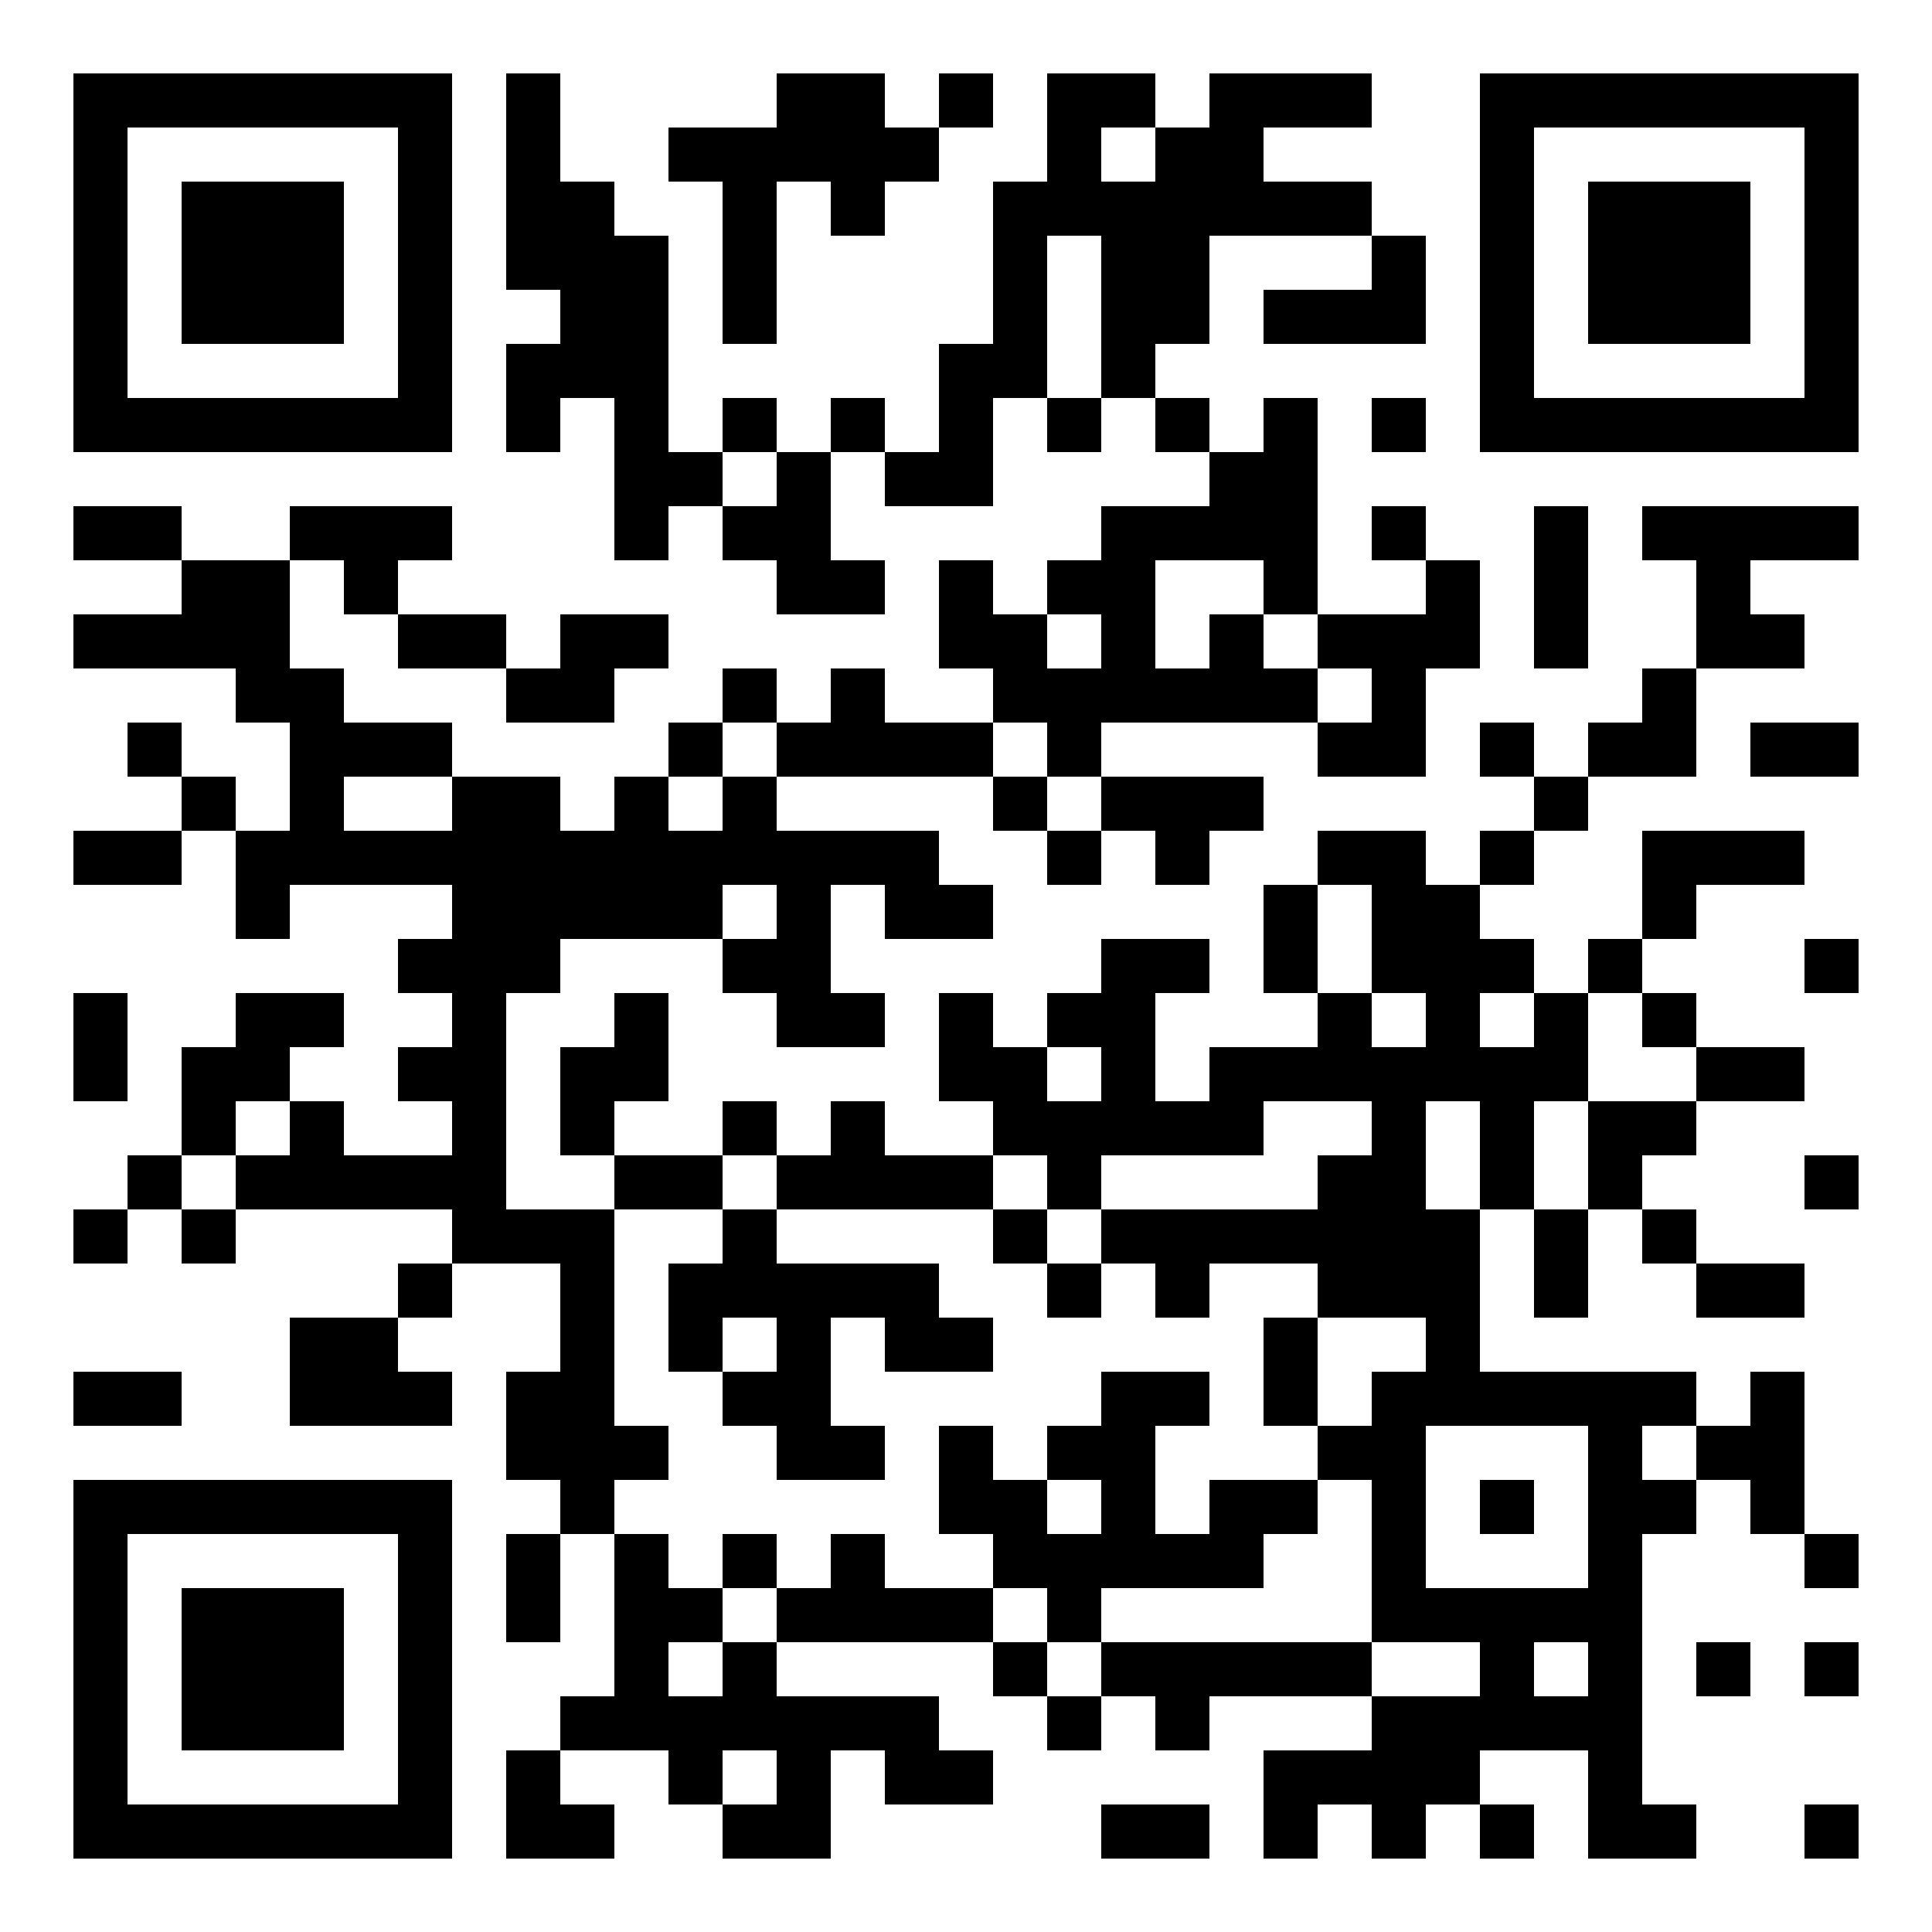 <?xml version="1.0" encoding="UTF-8" standalone="no"?> <svg xmlns="http://www.w3.org/2000/svg" viewBox="0 0 1000 1000"> <rect x="0" y="0" width="1000" height="1000" fill="#ffffff"></rect> <path d="M 38 38 L 66 38 L 66 66 L 38 66 L 38 38 A 0 0 0 0 1 38 38 M 66 38 L 94 38 L 94 66 L 66 66 L 66 38 M 94 38 L 122 38 L 122 66 L 94 66 L 94 38 M 122 38 L 150 38 L 150 66 L 122 66 L 122 38 M 150 38 L 178 38 L 178 66 L 150 66 L 150 38 M 178 38 L 206 38 L 206 66 L 178 66 L 178 38 M 206 38 L 234 38 A 0 0 0 0 1 234 38 L 234 66 L 206 66 L 206 38 M 262 38 L 290 38 A 0 0 0 0 1 290 38 L 290 66 L 262 66 L 262 38 A 0 0 0 0 1 262 38 M 402 66 L 402 66 L 402 66 A 0 0 0 0 1 402 66 M 402 38 L 430 38 L 430 66 L 402 66 L 402 38 A 0 0 0 0 1 402 38 M 430 38 L 458 38 A 0 0 0 0 1 458 38 L 458 66 L 430 66 L 430 38 M 458 66 L 458 66 L 458 66 A 0 0 0 0 1 458 66 M 486 38 L 514 38 A 0 0 0 0 1 514 38 L 514 66 A 0 0 0 0 1 514 66 L 486 66 A 0 0 0 0 1 486 66 L 486 38 A 0 0 0 0 1 486 38 M 542 38 L 570 38 L 570 66 L 542 66 L 542 38 A 0 0 0 0 1 542 38 M 570 38 L 598 38 A 0 0 0 0 1 598 38 L 598 66 A 0 0 0 0 1 598 66 L 570 66 L 570 38 M 626 66 L 626 66 L 626 66 A 0 0 0 0 1 626 66 M 626 38 L 654 38 L 654 66 L 626 66 L 626 38 A 0 0 0 0 1 626 38 M 654 38 L 682 38 L 682 66 L 654 66 L 654 38 M 682 38 L 710 38 A 0 0 0 0 1 710 38 L 710 66 A 0 0 0 0 1 710 66 L 682 66 L 682 38 M 766 38 L 794 38 L 794 66 L 766 66 L 766 38 A 0 0 0 0 1 766 38 M 794 38 L 822 38 L 822 66 L 794 66 L 794 38 M 822 38 L 850 38 L 850 66 L 822 66 L 822 38 M 850 38 L 878 38 L 878 66 L 850 66 L 850 38 M 878 38 L 906 38 L 906 66 L 878 66 L 878 38 M 906 38 L 934 38 L 934 66 L 906 66 L 906 38 M 934 38 L 962 38 A 0 0 0 0 1 962 38 L 962 66 L 934 66 L 934 38 M 38 66 L 66 66 L 66 94 L 38 94 L 38 66 M 66 66 L 66 66 L 66 66 A 0 0 0 0 1 66 66 M 206 66 L 206 66 L 206 66 A 0 0 0 0 1 206 66 M 206 66 L 234 66 L 234 94 L 206 94 L 206 66 M 262 66 L 290 66 L 290 94 L 262 94 L 262 66 M 290 94 L 290 94 L 290 94 A 0 0 0 0 1 290 94 M 346 66 L 374 66 L 374 94 L 346 94 A 0 0 0 0 1 346 94 L 346 66 A 0 0 0 0 1 346 66 M 374 66 L 402 66 L 402 94 L 374 94 L 374 66 M 402 66 L 430 66 L 430 94 L 402 94 L 402 66 M 430 66 L 458 66 L 458 94 L 430 94 L 430 66 M 458 66 L 486 66 A 0 0 0 0 1 486 66 L 486 94 A 0 0 0 0 1 486 94 L 458 94 L 458 66 M 542 94 L 542 94 L 542 94 A 0 0 0 0 1 542 94 M 542 66 L 570 66 L 570 94 L 542 94 L 542 66 M 570 66 L 570 66 L 570 66 A 0 0 0 0 1 570 66 M 598 94 L 598 94 L 598 94 A 0 0 0 0 1 598 94 M 570 94 L 570 94 L 570 94 A 0 0 0 0 1 570 94 M 598 66 L 626 66 L 626 94 L 598 94 L 598 66 A 0 0 0 0 1 598 66 M 626 66 L 654 66 L 654 94 L 626 94 L 626 66 M 654 66 L 654 66 L 654 66 A 0 0 0 0 1 654 66 M 654 94 L 654 94 L 654 94 A 0 0 0 0 1 654 94 M 766 66 L 794 66 L 794 94 L 766 94 L 766 66 M 794 66 L 794 66 L 794 66 A 0 0 0 0 1 794 66 M 934 66 L 934 66 L 934 66 A 0 0 0 0 1 934 66 M 934 66 L 962 66 L 962 94 L 934 94 L 934 66 M 38 94 L 66 94 L 66 122 L 38 122 L 38 94 M 94 94 L 122 94 L 122 122 L 94 122 L 94 94 A 0 0 0 0 1 94 94 M 122 94 L 150 94 L 150 122 L 122 122 L 122 94 M 150 94 L 178 94 A 0 0 0 0 1 178 94 L 178 122 L 150 122 L 150 94 M 206 94 L 234 94 L 234 122 L 206 122 L 206 94 M 262 94 L 290 94 L 290 122 L 262 122 L 262 94 M 290 94 L 318 94 A 0 0 0 0 1 318 94 L 318 122 L 290 122 L 290 94 M 318 122 L 318 122 L 318 122 A 0 0 0 0 1 318 122 M 374 94 L 374 94 L 374 94 A 0 0 0 0 1 374 94 M 374 94 L 402 94 L 402 122 L 374 122 L 374 94 M 402 94 L 402 94 L 402 94 A 0 0 0 0 1 402 94 M 430 94 L 430 94 L 430 94 A 0 0 0 0 1 430 94 M 430 94 L 458 94 L 458 122 A 0 0 0 0 1 458 122 L 430 122 A 0 0 0 0 1 430 122 L 430 94 M 458 94 L 458 94 L 458 94 A 0 0 0 0 1 458 94 M 514 94 L 542 94 L 542 122 L 514 122 L 514 94 A 0 0 0 0 1 514 94 M 542 94 L 570 94 L 570 122 L 542 122 L 542 94 M 570 94 L 598 94 L 598 122 L 570 122 L 570 94 M 598 94 L 626 94 L 626 122 L 598 122 L 598 94 M 626 94 L 654 94 L 654 122 L 626 122 L 626 94 M 654 94 L 682 94 L 682 122 L 654 122 L 654 94 M 682 94 L 710 94 A 0 0 0 0 1 710 94 L 710 122 A 0 0 0 0 1 710 122 L 682 122 L 682 94 M 766 94 L 794 94 L 794 122 L 766 122 L 766 94 M 822 94 L 850 94 L 850 122 L 822 122 L 822 94 A 0 0 0 0 1 822 94 M 850 94 L 878 94 L 878 122 L 850 122 L 850 94 M 878 94 L 906 94 A 0 0 0 0 1 906 94 L 906 122 L 878 122 L 878 94 M 934 94 L 962 94 L 962 122 L 934 122 L 934 94 M 38 122 L 66 122 L 66 150 L 38 150 L 38 122 M 94 122 L 122 122 L 122 150 L 94 150 L 94 122 M 122 122 L 150 122 L 150 150 L 122 150 L 122 122 M 150 122 L 178 122 L 178 150 L 150 150 L 150 122 M 206 122 L 234 122 L 234 150 L 206 150 L 206 122 M 262 122 L 290 122 L 290 150 L 262 150 A 0 0 0 0 1 262 150 L 262 122 M 290 122 L 318 122 L 318 150 L 290 150 L 290 122 M 318 122 L 346 122 A 0 0 0 0 1 346 122 L 346 150 L 318 150 L 318 122 M 374 122 L 402 122 L 402 150 L 374 150 L 374 122 M 514 122 L 542 122 L 542 150 L 514 150 L 514 122 M 542 122 L 542 122 L 542 122 A 0 0 0 0 1 542 122 M 570 122 L 570 122 L 570 122 A 0 0 0 0 1 570 122 M 570 122 L 598 122 L 598 150 L 570 150 L 570 122 M 598 122 L 626 122 L 626 150 L 598 150 L 598 122 M 626 122 L 626 122 L 626 122 A 0 0 0 0 1 626 122 M 710 150 L 710 150 L 710 150 A 0 0 0 0 1 710 150 M 710 122 L 738 122 A 0 0 0 0 1 738 122 L 738 150 L 710 150 L 710 122 A 0 0 0 0 1 710 122 M 766 122 L 794 122 L 794 150 L 766 150 L 766 122 M 822 122 L 850 122 L 850 150 L 822 150 L 822 122 M 850 122 L 878 122 L 878 150 L 850 150 L 850 122 M 878 122 L 906 122 L 906 150 L 878 150 L 878 122 M 934 122 L 962 122 L 962 150 L 934 150 L 934 122 M 38 150 L 66 150 L 66 178 L 38 178 L 38 150 M 94 150 L 122 150 L 122 178 L 94 178 A 0 0 0 0 1 94 178 L 94 150 M 122 150 L 150 150 L 150 178 L 122 178 L 122 150 M 150 150 L 178 150 L 178 178 A 0 0 0 0 1 178 178 L 150 178 L 150 150 M 206 150 L 234 150 L 234 178 L 206 178 L 206 150 M 290 150 L 290 150 L 290 150 A 0 0 0 0 1 290 150 M 290 178 L 290 178 L 290 178 A 0 0 0 0 1 290 178 M 290 150 L 318 150 L 318 178 L 290 178 L 290 150 M 318 150 L 346 150 L 346 178 L 318 178 L 318 150 M 374 150 L 402 150 L 402 178 A 0 0 0 0 1 402 178 L 374 178 A 0 0 0 0 1 374 178 L 374 150 M 514 178 L 514 178 L 514 178 A 0 0 0 0 1 514 178 M 514 150 L 542 150 L 542 178 L 514 178 L 514 150 M 570 150 L 598 150 L 598 178 L 570 178 L 570 150 M 598 150 L 626 150 L 626 178 A 0 0 0 0 1 626 178 L 598 178 L 598 150 M 654 150 L 682 150 L 682 178 L 654 178 A 0 0 0 0 1 654 178 L 654 150 A 0 0 0 0 1 654 150 M 682 150 L 710 150 L 710 178 L 682 178 L 682 150 M 710 150 L 738 150 L 738 178 A 0 0 0 0 1 738 178 L 710 178 L 710 150 M 766 150 L 794 150 L 794 178 L 766 178 L 766 150 M 822 150 L 850 150 L 850 178 L 822 178 A 0 0 0 0 1 822 178 L 822 150 M 850 150 L 878 150 L 878 178 L 850 178 L 850 150 M 878 150 L 906 150 L 906 178 A 0 0 0 0 1 906 178 L 878 178 L 878 150 M 934 150 L 962 150 L 962 178 L 934 178 L 934 150 M 38 178 L 66 178 L 66 206 L 38 206 L 38 178 M 66 206 L 66 206 L 66 206 A 0 0 0 0 1 66 206 M 206 206 L 206 206 L 206 206 A 0 0 0 0 1 206 206 M 206 178 L 234 178 L 234 206 L 206 206 L 206 178 M 262 178 L 290 178 L 290 206 L 262 206 L 262 178 A 0 0 0 0 1 262 178 M 290 178 L 318 178 L 318 206 L 290 206 L 290 178 M 318 178 L 346 178 L 346 206 L 318 206 L 318 178 M 486 178 L 514 178 L 514 206 L 486 206 L 486 178 A 0 0 0 0 1 486 178 M 514 178 L 542 178 L 542 206 A 0 0 0 0 1 542 206 L 514 206 L 514 178 M 570 178 L 598 178 L 598 206 A 0 0 0 0 1 598 206 L 570 206 A 0 0 0 0 1 570 206 L 570 178 M 598 178 L 598 178 L 598 178 A 0 0 0 0 1 598 178 M 766 178 L 794 178 L 794 206 L 766 206 L 766 178 M 794 206 L 794 206 L 794 206 A 0 0 0 0 1 794 206 M 934 206 L 934 206 L 934 206 A 0 0 0 0 1 934 206 M 934 178 L 962 178 L 962 206 L 934 206 L 934 178 M 38 206 L 66 206 L 66 234 L 38 234 A 0 0 0 0 1 38 234 L 38 206 M 66 206 L 94 206 L 94 234 L 66 234 L 66 206 M 94 206 L 122 206 L 122 234 L 94 234 L 94 206 M 122 206 L 150 206 L 150 234 L 122 234 L 122 206 M 150 206 L 178 206 L 178 234 L 150 234 L 150 206 M 178 206 L 206 206 L 206 234 L 178 234 L 178 206 M 206 206 L 234 206 L 234 234 A 0 0 0 0 1 234 234 L 206 234 L 206 206 M 262 206 L 290 206 L 290 234 A 0 0 0 0 1 290 234 L 262 234 A 0 0 0 0 1 262 234 L 262 206 M 290 206 L 290 206 L 290 206 A 0 0 0 0 1 290 206 M 318 206 L 318 206 L 318 206 A 0 0 0 0 1 318 206 M 318 206 L 346 206 L 346 234 L 318 234 L 318 206 M 346 234 L 346 234 L 346 234 A 0 0 0 0 1 346 234 M 374 206 L 402 206 A 0 0 0 0 1 402 206 L 402 234 A 0 0 0 0 1 402 234 L 374 234 A 0 0 0 0 1 374 234 L 374 206 A 0 0 0 0 1 374 206 M 430 206 L 458 206 A 0 0 0 0 1 458 206 L 458 234 A 0 0 0 0 1 458 234 L 430 234 A 0 0 0 0 1 430 234 L 430 206 A 0 0 0 0 1 430 206 M 486 234 L 486 234 L 486 234 A 0 0 0 0 1 486 234 M 486 206 L 514 206 L 514 234 L 486 234 L 486 206 M 514 206 L 514 206 L 514 206 A 0 0 0 0 1 514 206 M 542 206 L 570 206 A 0 0 0 0 1 570 206 L 570 234 A 0 0 0 0 1 570 234 L 542 234 A 0 0 0 0 1 542 234 L 542 206 A 0 0 0 0 1 542 206 M 598 206 L 626 206 A 0 0 0 0 1 626 206 L 626 234 A 0 0 0 0 1 626 234 L 598 234 A 0 0 0 0 1 598 234 L 598 206 A 0 0 0 0 1 598 206 M 654 234 L 654 234 L 654 234 A 0 0 0 0 1 654 234 M 654 206 L 682 206 A 0 0 0 0 1 682 206 L 682 234 L 654 234 L 654 206 A 0 0 0 0 1 654 206 M 710 206 L 738 206 A 0 0 0 0 1 738 206 L 738 234 A 0 0 0 0 1 738 234 L 710 234 A 0 0 0 0 1 710 234 L 710 206 A 0 0 0 0 1 710 206 M 766 206 L 794 206 L 794 234 L 766 234 A 0 0 0 0 1 766 234 L 766 206 M 794 206 L 822 206 L 822 234 L 794 234 L 794 206 M 822 206 L 850 206 L 850 234 L 822 234 L 822 206 M 850 206 L 878 206 L 878 234 L 850 234 L 850 206 M 878 206 L 906 206 L 906 234 L 878 234 L 878 206 M 906 206 L 934 206 L 934 234 L 906 234 L 906 206 M 934 206 L 962 206 L 962 234 A 0 0 0 0 1 962 234 L 934 234 L 934 206 M 318 234 L 346 234 L 346 262 L 318 262 L 318 234 M 346 234 L 374 234 A 0 0 0 0 1 374 234 L 374 262 A 0 0 0 0 1 374 262 L 346 262 L 346 234 M 402 262 L 402 262 L 402 262 A 0 0 0 0 1 402 262 M 402 234 L 430 234 A 0 0 0 0 1 430 234 L 430 262 L 402 262 L 402 234 A 0 0 0 0 1 402 234 M 458 234 L 486 234 L 486 262 L 458 262 A 0 0 0 0 1 458 262 L 458 234 A 0 0 0 0 1 458 234 M 486 234 L 514 234 L 514 262 A 0 0 0 0 1 514 262 L 486 262 L 486 234 M 626 262 L 626 262 L 626 262 A 0 0 0 0 1 626 262 M 626 234 L 654 234 L 654 262 L 626 262 L 626 234 A 0 0 0 0 1 626 234 M 654 234 L 682 234 L 682 262 L 654 262 L 654 234 M 38 262 L 66 262 L 66 290 L 38 290 A 0 0 0 0 1 38 290 L 38 262 A 0 0 0 0 1 38 262 M 66 262 L 94 262 A 0 0 0 0 1 94 262 L 94 290 A 0 0 0 0 1 94 290 L 66 290 L 66 262 M 150 262 L 178 262 L 178 290 L 150 290 A 0 0 0 0 1 150 290 L 150 262 A 0 0 0 0 1 150 262 M 178 262 L 206 262 L 206 290 L 178 290 L 178 262 M 206 262 L 234 262 A 0 0 0 0 1 234 262 L 234 290 A 0 0 0 0 1 234 290 L 206 290 L 206 262 M 318 262 L 346 262 L 346 290 A 0 0 0 0 1 346 290 L 318 290 A 0 0 0 0 1 318 290 L 318 262 M 346 262 L 346 262 L 346 262 A 0 0 0 0 1 346 262 M 374 262 L 402 262 L 402 290 L 374 290 A 0 0 0 0 1 374 290 L 374 262 A 0 0 0 0 1 374 262 M 402 262 L 430 262 L 430 290 L 402 290 L 402 262 M 430 290 L 430 290 L 430 290 A 0 0 0 0 1 430 290 M 570 290 L 570 290 L 570 290 A 0 0 0 0 1 570 290 M 570 262 L 598 262 L 598 290 L 570 290 L 570 262 A 0 0 0 0 1 570 262 M 598 262 L 626 262 L 626 290 L 598 290 L 598 262 M 626 262 L 654 262 L 654 290 L 626 290 L 626 262 M 654 262 L 682 262 L 682 290 L 654 290 L 654 262 M 710 262 L 738 262 A 0 0 0 0 1 738 262 L 738 290 A 0 0 0 0 1 738 290 L 710 290 A 0 0 0 0 1 710 290 L 710 262 A 0 0 0 0 1 710 262 M 794 262 L 822 262 A 0 0 0 0 1 822 262 L 822 290 L 794 290 L 794 262 A 0 0 0 0 1 794 262 M 850 262 L 878 262 L 878 290 L 850 290 A 0 0 0 0 1 850 290 L 850 262 A 0 0 0 0 1 850 262 M 878 262 L 906 262 L 906 290 L 878 290 L 878 262 M 906 262 L 934 262 L 934 290 L 906 290 L 906 262 M 934 262 L 962 262 A 0 0 0 0 1 962 262 L 962 290 A 0 0 0 0 1 962 290 L 934 290 L 934 262 M 94 318 L 94 318 L 94 318 A 0 0 0 0 1 94 318 M 94 290 L 122 290 L 122 318 L 94 318 L 94 290 A 0 0 0 0 1 94 290 M 122 290 L 150 290 A 0 0 0 0 1 150 290 L 150 318 L 122 318 L 122 290 M 178 290 L 178 290 L 178 290 A 0 0 0 0 1 178 290 M 178 290 L 206 290 L 206 318 A 0 0 0 0 1 206 318 L 178 318 A 0 0 0 0 1 178 318 L 178 290 M 206 290 L 206 290 L 206 290 A 0 0 0 0 1 206 290 M 402 290 L 402 290 L 402 290 A 0 0 0 0 1 402 290 M 402 290 L 430 290 L 430 318 L 402 318 A 0 0 0 0 1 402 318 L 402 290 M 430 290 L 458 290 A 0 0 0 0 1 458 290 L 458 318 A 0 0 0 0 1 458 318 L 430 318 L 430 290 M 486 290 L 514 290 A 0 0 0 0 1 514 290 L 514 318 L 486 318 L 486 290 A 0 0 0 0 1 486 290 M 514 318 L 514 318 L 514 318 A 0 0 0 0 1 514 318 M 542 290 L 570 290 L 570 318 L 542 318 A 0 0 0 0 1 542 318 L 542 290 A 0 0 0 0 1 542 290 M 570 290 L 598 290 L 598 318 L 570 318 L 570 290 M 598 290 L 598 290 L 598 290 A 0 0 0 0 1 598 290 M 654 290 L 654 290 L 654 290 A 0 0 0 0 1 654 290 M 654 290 L 682 290 L 682 318 A 0 0 0 0 1 682 318 L 654 318 A 0 0 0 0 1 654 318 L 654 290 M 738 318 L 738 318 L 738 318 A 0 0 0 0 1 738 318 M 738 290 L 766 290 A 0 0 0 0 1 766 290 L 766 318 L 738 318 L 738 290 A 0 0 0 0 1 738 290 M 794 290 L 822 290 L 822 318 L 794 318 L 794 290 M 878 290 L 878 290 L 878 290 A 0 0 0 0 1 878 290 M 878 290 L 906 290 L 906 318 L 878 318 L 878 290 M 906 290 L 906 290 L 906 290 A 0 0 0 0 1 906 290 M 906 318 L 906 318 L 906 318 A 0 0 0 0 1 906 318 M 38 318 L 66 318 L 66 346 L 38 346 A 0 0 0 0 1 38 346 L 38 318 A 0 0 0 0 1 38 318 M 66 318 L 94 318 L 94 346 L 66 346 L 66 318 M 94 318 L 122 318 L 122 346 L 94 346 L 94 318 M 122 318 L 150 318 L 150 346 L 122 346 L 122 318 M 150 346 L 150 346 L 150 346 A 0 0 0 0 1 150 346 M 206 318 L 234 318 L 234 346 L 206 346 A 0 0 0 0 1 206 346 L 206 318 A 0 0 0 0 1 206 318 M 234 318 L 262 318 A 0 0 0 0 1 262 318 L 262 346 A 0 0 0 0 1 262 346 L 234 346 L 234 318 M 290 346 L 290 346 L 290 346 A 0 0 0 0 1 290 346 M 290 318 L 318 318 L 318 346 L 290 346 L 290 318 A 0 0 0 0 1 290 318 M 318 318 L 346 318 A 0 0 0 0 1 346 318 L 346 346 A 0 0 0 0 1 346 346 L 318 346 L 318 318 M 486 318 L 514 318 L 514 346 L 486 346 A 0 0 0 0 1 486 346 L 486 318 M 514 318 L 542 318 A 0 0 0 0 1 542 318 L 542 346 L 514 346 L 514 318 M 570 318 L 570 318 L 570 318 A 0 0 0 0 1 570 318 M 570 346 L 570 346 L 570 346 A 0 0 0 0 1 570 346 M 542 346 L 542 346 L 542 346 A 0 0 0 0 1 542 346 M 570 318 L 598 318 L 598 346 L 570 346 L 570 318 M 626 346 L 626 346 L 626 346 A 0 0 0 0 1 626 346 M 598 346 L 598 346 L 598 346 A 0 0 0 0 1 598 346 M 626 318 L 654 318 A 0 0 0 0 1 654 318 L 654 346 L 626 346 L 626 318 A 0 0 0 0 1 626 318 M 654 346 L 654 346 L 654 346 A 0 0 0 0 1 654 346 M 682 318 L 710 318 L 710 346 L 682 346 A 0 0 0 0 1 682 346 L 682 318 A 0 0 0 0 1 682 318 M 710 318 L 738 318 L 738 346 L 710 346 L 710 318 M 738 318 L 766 318 L 766 346 A 0 0 0 0 1 766 346 L 738 346 L 738 318 M 794 318 L 822 318 L 822 346 A 0 0 0 0 1 822 346 L 794 346 A 0 0 0 0 1 794 346 L 794 318 M 878 318 L 906 318 L 906 346 L 878 346 A 0 0 0 0 1 878 346 L 878 318 M 906 318 L 934 318 A 0 0 0 0 1 934 318 L 934 346 A 0 0 0 0 1 934 346 L 906 346 L 906 318 M 122 346 L 122 346 L 122 346 A 0 0 0 0 1 122 346 M 122 346 L 150 346 L 150 374 L 122 374 A 0 0 0 0 1 122 374 L 122 346 M 150 346 L 178 346 A 0 0 0 0 1 178 346 L 178 374 L 150 374 L 150 346 M 178 374 L 178 374 L 178 374 A 0 0 0 0 1 178 374 M 262 346 L 290 346 L 290 374 L 262 374 A 0 0 0 0 1 262 374 L 262 346 A 0 0 0 0 1 262 346 M 290 346 L 318 346 L 318 374 A 0 0 0 0 1 318 374 L 290 374 L 290 346 M 318 346 L 318 346 L 318 346 A 0 0 0 0 1 318 346 M 374 346 L 402 346 A 0 0 0 0 1 402 346 L 402 374 A 0 0 0 0 1 402 374 L 374 374 A 0 0 0 0 1 374 374 L 374 346 A 0 0 0 0 1 374 346 M 430 374 L 430 374 L 430 374 A 0 0 0 0 1 430 374 M 430 346 L 458 346 A 0 0 0 0 1 458 346 L 458 374 L 430 374 L 430 346 A 0 0 0 0 1 430 346 M 458 374 L 458 374 L 458 374 A 0 0 0 0 1 458 374 M 514 346 L 514 346 L 514 346 A 0 0 0 0 1 514 346 M 514 346 L 542 346 L 542 374 L 514 374 A 0 0 0 0 1 514 374 L 514 346 M 542 346 L 570 346 L 570 374 L 542 374 L 542 346 M 570 346 L 598 346 L 598 374 L 570 374 L 570 346 M 598 346 L 626 346 L 626 374 L 598 374 L 598 346 M 626 346 L 654 346 L 654 374 L 626 374 L 626 346 M 654 346 L 682 346 A 0 0 0 0 1 682 346 L 682 374 A 0 0 0 0 1 682 374 L 654 374 L 654 346 M 710 346 L 710 346 L 710 346 A 0 0 0 0 1 710 346 M 710 374 L 710 374 L 710 374 A 0 0 0 0 1 710 374 M 710 346 L 738 346 L 738 374 L 710 374 L 710 346 M 738 346 L 738 346 L 738 346 A 0 0 0 0 1 738 346 M 850 374 L 850 374 L 850 374 A 0 0 0 0 1 850 374 M 850 346 L 878 346 A 0 0 0 0 1 878 346 L 878 374 L 850 374 L 850 346 A 0 0 0 0 1 850 346 M 66 374 L 94 374 A 0 0 0 0 1 94 374 L 94 402 A 0 0 0 0 1 94 402 L 66 402 A 0 0 0 0 1 66 402 L 66 374 A 0 0 0 0 1 66 374 M 150 374 L 150 374 L 150 374 A 0 0 0 0 1 150 374 M 150 374 L 178 374 L 178 402 L 150 402 L 150 374 M 178 374 L 206 374 L 206 402 L 178 402 L 178 374 M 206 374 L 234 374 A 0 0 0 0 1 234 374 L 234 402 A 0 0 0 0 1 234 402 L 206 402 L 206 374 M 346 374 L 374 374 A 0 0 0 0 1 374 374 L 374 402 A 0 0 0 0 1 374 402 L 346 402 A 0 0 0 0 1 346 402 L 346 374 A 0 0 0 0 1 346 374 M 402 374 L 430 374 L 430 402 L 402 402 A 0 0 0 0 1 402 402 L 402 374 A 0 0 0 0 1 402 374 M 430 374 L 458 374 L 458 402 L 430 402 L 430 374 M 458 374 L 486 374 L 486 402 L 458 402 L 458 374 M 486 374 L 514 374 A 0 0 0 0 1 514 374 L 514 402 A 0 0 0 0 1 514 402 L 486 402 L 486 374 M 542 374 L 542 374 L 542 374 A 0 0 0 0 1 542 374 M 542 374 L 570 374 L 570 402 A 0 0 0 0 1 570 402 L 542 402 A 0 0 0 0 1 542 402 L 542 374 M 570 374 L 570 374 L 570 374 A 0 0 0 0 1 570 374 M 682 374 L 710 374 L 710 402 L 682 402 A 0 0 0 0 1 682 402 L 682 374 A 0 0 0 0 1 682 374 M 710 374 L 738 374 L 738 402 A 0 0 0 0 1 738 402 L 710 402 L 710 374 M 766 374 L 794 374 A 0 0 0 0 1 794 374 L 794 402 A 0 0 0 0 1 794 402 L 766 402 A 0 0 0 0 1 766 402 L 766 374 A 0 0 0 0 1 766 374 M 822 374 L 850 374 L 850 402 L 822 402 A 0 0 0 0 1 822 402 L 822 374 A 0 0 0 0 1 822 374 M 850 374 L 878 374 L 878 402 A 0 0 0 0 1 878 402 L 850 402 L 850 374 M 906 374 L 934 374 L 934 402 L 906 402 A 0 0 0 0 1 906 402 L 906 374 A 0 0 0 0 1 906 374 M 934 374 L 962 374 A 0 0 0 0 1 962 374 L 962 402 A 0 0 0 0 1 962 402 L 934 402 L 934 374 M 94 402 L 122 402 A 0 0 0 0 1 122 402 L 122 430 A 0 0 0 0 1 122 430 L 94 430 A 0 0 0 0 1 94 430 L 94 402 A 0 0 0 0 1 94 402 M 150 430 L 150 430 L 150 430 A 0 0 0 0 1 150 430 M 150 402 L 178 402 L 178 430 L 150 430 L 150 402 M 178 402 L 178 402 L 178 402 A 0 0 0 0 1 178 402 M 178 430 L 178 430 L 178 430 A 0 0 0 0 1 178 430 M 234 430 L 234 430 L 234 430 A 0 0 0 0 1 234 430 M 234 402 L 262 402 L 262 430 L 234 430 L 234 402 A 0 0 0 0 1 234 402 M 262 402 L 290 402 A 0 0 0 0 1 290 402 L 290 430 L 262 430 L 262 402 M 318 430 L 318 430 L 318 430 A 0 0 0 0 1 318 430 M 290 430 L 290 430 L 290 430 A 0 0 0 0 1 290 430 M 318 402 L 346 402 A 0 0 0 0 1 346 402 L 346 430 L 318 430 L 318 402 A 0 0 0 0 1 318 402 M 374 430 L 374 430 L 374 430 A 0 0 0 0 1 374 430 M 346 430 L 346 430 L 346 430 A 0 0 0 0 1 346 430 M 374 402 L 402 402 A 0 0 0 0 1 402 402 L 402 430 L 374 430 L 374 402 A 0 0 0 0 1 374 402 M 402 430 L 402 430 L 402 430 A 0 0 0 0 1 402 430 M 514 402 L 542 402 A 0 0 0 0 1 542 402 L 542 430 A 0 0 0 0 1 542 430 L 514 430 A 0 0 0 0 1 514 430 L 514 402 A 0 0 0 0 1 514 402 M 570 402 L 598 402 L 598 430 L 570 430 A 0 0 0 0 1 570 430 L 570 402 A 0 0 0 0 1 570 402 M 598 402 L 626 402 L 626 430 L 598 430 L 598 402 M 626 402 L 654 402 A 0 0 0 0 1 654 402 L 654 430 A 0 0 0 0 1 654 430 L 626 430 L 626 402 M 794 402 L 822 402 A 0 0 0 0 1 822 402 L 822 430 A 0 0 0 0 1 822 430 L 794 430 A 0 0 0 0 1 794 430 L 794 402 A 0 0 0 0 1 794 402 M 38 430 L 66 430 L 66 458 L 38 458 A 0 0 0 0 1 38 458 L 38 430 A 0 0 0 0 1 38 430 M 66 430 L 94 430 A 0 0 0 0 1 94 430 L 94 458 A 0 0 0 0 1 94 458 L 66 458 L 66 430 M 122 430 L 150 430 L 150 458 L 122 458 L 122 430 A 0 0 0 0 1 122 430 M 150 430 L 178 430 L 178 458 L 150 458 L 150 430 M 178 430 L 206 430 L 206 458 L 178 458 L 178 430 M 206 430 L 234 430 L 234 458 L 206 458 L 206 430 M 234 430 L 262 430 L 262 458 L 234 458 L 234 430 M 262 430 L 290 430 L 290 458 L 262 458 L 262 430 M 290 430 L 318 430 L 318 458 L 290 458 L 290 430 M 318 430 L 346 430 L 346 458 L 318 458 L 318 430 M 346 430 L 374 430 L 374 458 L 346 458 L 346 430 M 374 430 L 402 430 L 402 458 L 374 458 L 374 430 M 402 430 L 430 430 L 430 458 L 402 458 L 402 430 M 430 430 L 458 430 L 458 458 L 430 458 L 430 430 M 458 430 L 486 430 A 0 0 0 0 1 486 430 L 486 458 L 458 458 L 458 430 M 486 458 L 486 458 L 486 458 A 0 0 0 0 1 486 458 M 542 430 L 570 430 A 0 0 0 0 1 570 430 L 570 458 A 0 0 0 0 1 570 458 L 542 458 A 0 0 0 0 1 542 458 L 542 430 A 0 0 0 0 1 542 430 M 598 430 L 598 430 L 598 430 A 0 0 0 0 1 598 430 M 598 430 L 626 430 L 626 458 A 0 0 0 0 1 626 458 L 598 458 A 0 0 0 0 1 598 458 L 598 430 M 626 430 L 626 430 L 626 430 A 0 0 0 0 1 626 430 M 682 430 L 710 430 L 710 458 L 682 458 A 0 0 0 0 1 682 458 L 682 430 A 0 0 0 0 1 682 430 M 710 430 L 738 430 A 0 0 0 0 1 738 430 L 738 458 L 710 458 L 710 430 M 738 458 L 738 458 L 738 458 A 0 0 0 0 1 738 458 M 766 430 L 794 430 A 0 0 0 0 1 794 430 L 794 458 A 0 0 0 0 1 794 458 L 766 458 A 0 0 0 0 1 766 458 L 766 430 A 0 0 0 0 1 766 430 M 850 430 L 878 430 L 878 458 L 850 458 L 850 430 A 0 0 0 0 1 850 430 M 878 430 L 906 430 L 906 458 L 878 458 L 878 430 M 906 430 L 934 430 A 0 0 0 0 1 934 430 L 934 458 A 0 0 0 0 1 934 458 L 906 458 L 906 430 M 122 458 L 150 458 L 150 486 A 0 0 0 0 1 150 486 L 122 486 A 0 0 0 0 1 122 486 L 122 458 M 150 458 L 150 458 L 150 458 A 0 0 0 0 1 150 458 M 234 458 L 234 458 L 234 458 A 0 0 0 0 1 234 458 M 234 486 L 234 486 L 234 486 A 0 0 0 0 1 234 486 M 234 458 L 262 458 L 262 486 L 234 486 L 234 458 M 262 458 L 290 458 L 290 486 L 262 486 L 262 458 M 290 458 L 318 458 L 318 486 L 290 486 L 290 458 M 318 458 L 346 458 L 346 486 L 318 486 L 318 458 M 346 458 L 374 458 L 374 486 A 0 0 0 0 1 374 486 L 346 486 L 346 458 M 374 458 L 374 458 L 374 458 A 0 0 0 0 1 374 458 M 402 458 L 402 458 L 402 458 A 0 0 0 0 1 402 458 M 402 486 L 402 486 L 402 486 A 0 0 0 0 1 402 486 M 402 458 L 430 458 L 430 486 L 402 486 L 402 458 M 430 458 L 430 458 L 430 458 A 0 0 0 0 1 430 458 M 458 458 L 458 458 L 458 458 A 0 0 0 0 1 458 458 M 458 458 L 486 458 L 486 486 L 458 486 A 0 0 0 0 1 458 486 L 458 458 M 486 458 L 514 458 A 0 0 0 0 1 514 458 L 514 486 A 0 0 0 0 1 514 486 L 486 486 L 486 458 M 654 458 L 682 458 A 0 0 0 0 1 682 458 L 682 486 L 654 486 L 654 458 A 0 0 0 0 1 654 458 M 710 458 L 710 458 L 710 458 A 0 0 0 0 1 710 458 M 710 458 L 738 458 L 738 486 L 710 486 L 710 458 M 738 458 L 766 458 A 0 0 0 0 1 766 458 L 766 486 L 738 486 L 738 458 M 766 486 L 766 486 L 766 486 A 0 0 0 0 1 766 486 M 850 458 L 878 458 L 878 486 A 0 0 0 0 1 878 486 L 850 486 A 0 0 0 0 1 850 486 L 850 458 M 878 458 L 878 458 L 878 458 A 0 0 0 0 1 878 458 M 206 486 L 234 486 L 234 514 L 206 514 A 0 0 0 0 1 206 514 L 206 486 A 0 0 0 0 1 206 486 M 234 486 L 262 486 L 262 514 L 234 514 L 234 486 M 262 486 L 290 486 L 290 514 A 0 0 0 0 1 290 514 L 262 514 L 262 486 M 290 486 L 290 486 L 290 486 A 0 0 0 0 1 290 486 M 374 486 L 402 486 L 402 514 L 374 514 A 0 0 0 0 1 374 514 L 374 486 A 0 0 0 0 1 374 486 M 402 486 L 430 486 L 430 514 L 402 514 L 402 486 M 430 514 L 430 514 L 430 514 A 0 0 0 0 1 430 514 M 570 514 L 570 514 L 570 514 A 0 0 0 0 1 570 514 M 570 486 L 598 486 L 598 514 L 570 514 L 570 486 A 0 0 0 0 1 570 486 M 598 486 L 626 486 A 0 0 0 0 1 626 486 L 626 514 A 0 0 0 0 1 626 514 L 598 514 L 598 486 M 654 486 L 682 486 L 682 514 A 0 0 0 0 1 682 514 L 654 514 A 0 0 0 0 1 654 514 L 654 486 M 710 486 L 738 486 L 738 514 L 710 514 A 0 0 0 0 1 710 514 L 710 486 M 738 486 L 766 486 L 766 514 L 738 514 L 738 486 M 766 486 L 794 486 A 0 0 0 0 1 794 486 L 794 514 A 0 0 0 0 1 794 514 L 766 514 L 766 486 M 822 486 L 850 486 A 0 0 0 0 1 850 486 L 850 514 A 0 0 0 0 1 850 514 L 822 514 A 0 0 0 0 1 822 514 L 822 486 A 0 0 0 0 1 822 486 M 934 486 L 962 486 A 0 0 0 0 1 962 486 L 962 514 A 0 0 0 0 1 962 514 L 934 514 A 0 0 0 0 1 934 514 L 934 486 A 0 0 0 0 1 934 486 M 38 514 L 66 514 A 0 0 0 0 1 66 514 L 66 542 L 38 542 L 38 514 A 0 0 0 0 1 38 514 M 122 542 L 122 542 L 122 542 A 0 0 0 0 1 122 542 M 122 514 L 150 514 L 150 542 L 122 542 L 122 514 A 0 0 0 0 1 122 514 M 150 514 L 178 514 A 0 0 0 0 1 178 514 L 178 542 A 0 0 0 0 1 178 542 L 150 542 L 150 514 M 234 514 L 234 514 L 234 514 A 0 0 0 0 1 234 514 M 234 542 L 234 542 L 234 542 A 0 0 0 0 1 234 542 M 234 514 L 262 514 L 262 542 L 234 542 L 234 514 M 262 514 L 262 514 L 262 514 A 0 0 0 0 1 262 514 M 318 542 L 318 542 L 318 542 A 0 0 0 0 1 318 542 M 318 514 L 346 514 A 0 0 0 0 1 346 514 L 346 542 L 318 542 L 318 514 A 0 0 0 0 1 318 514 M 402 514 L 402 514 L 402 514 A 0 0 0 0 1 402 514 M 402 514 L 430 514 L 430 542 L 402 542 A 0 0 0 0 1 402 542 L 402 514 M 430 514 L 458 514 A 0 0 0 0 1 458 514 L 458 542 A 0 0 0 0 1 458 542 L 430 542 L 430 514 M 486 514 L 514 514 A 0 0 0 0 1 514 514 L 514 542 L 486 542 L 486 514 A 0 0 0 0 1 486 514 M 514 542 L 514 542 L 514 542 A 0 0 0 0 1 514 542 M 542 514 L 570 514 L 570 542 L 542 542 A 0 0 0 0 1 542 542 L 542 514 A 0 0 0 0 1 542 514 M 570 514 L 598 514 L 598 542 L 570 542 L 570 514 M 598 514 L 598 514 L 598 514 A 0 0 0 0 1 598 514 M 682 542 L 682 542 L 682 542 A 0 0 0 0 1 682 542 M 682 514 L 710 514 A 0 0 0 0 1 710 514 L 710 542 L 682 542 L 682 514 A 0 0 0 0 1 682 514 M 738 514 L 738 514 L 738 514 A 0 0 0 0 1 738 514 M 738 542 L 738 542 L 738 542 A 0 0 0 0 1 738 542 M 710 542 L 710 542 L 710 542 A 0 0 0 0 1 710 542 M 738 514 L 766 514 L 766 542 L 738 542 L 738 514 M 766 514 L 766 514 L 766 514 A 0 0 0 0 1 766 514 M 794 542 L 794 542 L 794 542 A 0 0 0 0 1 794 542 M 766 542 L 766 542 L 766 542 A 0 0 0 0 1 766 542 M 794 514 L 822 514 A 0 0 0 0 1 822 514 L 822 542 L 794 542 L 794 514 A 0 0 0 0 1 794 514 M 850 514 L 878 514 A 0 0 0 0 1 878 514 L 878 542 A 0 0 0 0 1 878 542 L 850 542 A 0 0 0 0 1 850 542 L 850 514 A 0 0 0 0 1 850 514 M 38 542 L 66 542 L 66 570 A 0 0 0 0 1 66 570 L 38 570 A 0 0 0 0 1 38 570 L 38 542 M 94 542 L 122 542 L 122 570 L 94 570 L 94 542 A 0 0 0 0 1 94 542 M 122 542 L 150 542 L 150 570 A 0 0 0 0 1 150 570 L 122 570 L 122 542 M 150 542 L 150 542 L 150 542 A 0 0 0 0 1 150 542 M 206 542 L 234 542 L 234 570 L 206 570 A 0 0 0 0 1 206 570 L 206 542 A 0 0 0 0 1 206 542 M 234 542 L 262 542 L 262 570 L 234 570 L 234 542 M 290 542 L 318 542 L 318 570 L 290 570 L 290 542 A 0 0 0 0 1 290 542 M 318 542 L 346 542 L 346 570 A 0 0 0 0 1 346 570 L 318 570 L 318 542 M 486 542 L 514 542 L 514 570 L 486 570 A 0 0 0 0 1 486 570 L 486 542 M 514 542 L 542 542 A 0 0 0 0 1 542 542 L 542 570 L 514 570 L 514 542 M 570 542 L 570 542 L 570 542 A 0 0 0 0 1 570 542 M 570 570 L 570 570 L 570 570 A 0 0 0 0 1 570 570 M 542 570 L 542 570 L 542 570 A 0 0 0 0 1 542 570 M 570 542 L 598 542 L 598 570 L 570 570 L 570 542 M 626 570 L 626 570 L 626 570 A 0 0 0 0 1 626 570 M 598 570 L 598 570 L 598 570 A 0 0 0 0 1 598 570 M 626 542 L 654 542 L 654 570 L 626 570 L 626 542 A 0 0 0 0 1 626 542 M 654 542 L 682 542 L 682 570 L 654 570 L 654 542 M 682 542 L 710 542 L 710 570 L 682 570 L 682 542 M 710 542 L 738 542 L 738 570 L 710 570 L 710 542 M 738 542 L 766 542 L 766 570 L 738 570 L 738 542 M 766 542 L 794 542 L 794 570 L 766 570 L 766 542 M 794 542 L 822 542 L 822 570 A 0 0 0 0 1 822 570 L 794 570 L 794 542 M 878 542 L 906 542 L 906 570 L 878 570 A 0 0 0 0 1 878 570 L 878 542 A 0 0 0 0 1 878 542 M 906 542 L 934 542 A 0 0 0 0 1 934 542 L 934 570 A 0 0 0 0 1 934 570 L 906 570 L 906 542 M 94 570 L 122 570 L 122 598 A 0 0 0 0 1 122 598 L 94 598 A 0 0 0 0 1 94 598 L 94 570 M 122 570 L 122 570 L 122 570 A 0 0 0 0 1 122 570 M 150 598 L 150 598 L 150 598 A 0 0 0 0 1 150 598 M 150 570 L 178 570 A 0 0 0 0 1 178 570 L 178 598 L 150 598 L 150 570 A 0 0 0 0 1 150 570 M 178 598 L 178 598 L 178 598 A 0 0 0 0 1 178 598 M 234 570 L 234 570 L 234 570 A 0 0 0 0 1 234 570 M 234 598 L 234 598 L 234 598 A 0 0 0 0 1 234 598 M 234 570 L 262 570 L 262 598 L 234 598 L 234 570 M 290 570 L 318 570 L 318 598 A 0 0 0 0 1 318 598 L 290 598 A 0 0 0 0 1 290 598 L 290 570 M 318 570 L 318 570 L 318 570 A 0 0 0 0 1 318 570 M 374 570 L 402 570 A 0 0 0 0 1 402 570 L 402 598 A 0 0 0 0 1 402 598 L 374 598 A 0 0 0 0 1 374 598 L 374 570 A 0 0 0 0 1 374 570 M 430 598 L 430 598 L 430 598 A 0 0 0 0 1 430 598 M 430 570 L 458 570 A 0 0 0 0 1 458 570 L 458 598 L 430 598 L 430 570 A 0 0 0 0 1 430 570 M 458 598 L 458 598 L 458 598 A 0 0 0 0 1 458 598 M 514 570 L 514 570 L 514 570 A 0 0 0 0 1 514 570 M 514 570 L 542 570 L 542 598 L 514 598 A 0 0 0 0 1 514 598 L 514 570 M 542 570 L 570 570 L 570 598 L 542 598 L 542 570 M 570 570 L 598 570 L 598 598 L 570 598 L 570 570 M 598 570 L 626 570 L 626 598 L 598 598 L 598 570 M 626 570 L 654 570 L 654 598 A 0 0 0 0 1 654 598 L 626 598 L 626 570 M 654 570 L 654 570 L 654 570 A 0 0 0 0 1 654 570 M 710 570 L 710 570 L 710 570 A 0 0 0 0 1 710 570 M 710 598 L 710 598 L 710 598 A 0 0 0 0 1 710 598 M 710 570 L 738 570 L 738 598 L 710 598 L 710 570 M 738 570 L 738 570 L 738 570 A 0 0 0 0 1 738 570 M 766 570 L 766 570 L 766 570 A 0 0 0 0 1 766 570 M 766 570 L 794 570 L 794 598 L 766 598 L 766 570 M 794 570 L 794 570 L 794 570 A 0 0 0 0 1 794 570 M 822 570 L 850 570 L 850 598 L 822 598 L 822 570 A 0 0 0 0 1 822 570 M 850 570 L 878 570 A 0 0 0 0 1 878 570 L 878 598 A 0 0 0 0 1 878 598 L 850 598 L 850 570 M 66 598 L 94 598 A 0 0 0 0 1 94 598 L 94 626 A 0 0 0 0 1 94 626 L 66 626 A 0 0 0 0 1 66 626 L 66 598 A 0 0 0 0 1 66 598 M 122 598 L 150 598 L 150 626 L 122 626 A 0 0 0 0 1 122 626 L 122 598 A 0 0 0 0 1 122 598 M 150 598 L 178 598 L 178 626 L 150 626 L 150 598 M 178 598 L 206 598 L 206 626 L 178 626 L 178 598 M 206 598 L 234 598 L 234 626 L 206 626 L 206 598 M 234 598 L 262 598 L 262 626 L 234 626 L 234 598 M 262 626 L 262 626 L 262 626 A 0 0 0 0 1 262 626 M 318 598 L 346 598 L 346 626 L 318 626 A 0 0 0 0 1 318 626 L 318 598 A 0 0 0 0 1 318 598 M 346 598 L 374 598 A 0 0 0 0 1 374 598 L 374 626 A 0 0 0 0 1 374 626 L 346 626 L 346 598 M 402 598 L 430 598 L 430 626 L 402 626 A 0 0 0 0 1 402 626 L 402 598 A 0 0 0 0 1 402 598 M 430 598 L 458 598 L 458 626 L 430 626 L 430 598 M 458 598 L 486 598 L 486 626 L 458 626 L 458 598 M 486 598 L 514 598 A 0 0 0 0 1 514 598 L 514 626 A 0 0 0 0 1 514 626 L 486 626 L 486 598 M 542 598 L 542 598 L 542 598 A 0 0 0 0 1 542 598 M 542 598 L 570 598 L 570 626 A 0 0 0 0 1 570 626 L 542 626 A 0 0 0 0 1 542 626 L 542 598 M 570 598 L 570 598 L 570 598 A 0 0 0 0 1 570 598 M 682 626 L 682 626 L 682 626 A 0 0 0 0 1 682 626 M 682 598 L 710 598 L 710 626 L 682 626 L 682 598 A 0 0 0 0 1 682 598 M 710 598 L 738 598 L 738 626 L 710 626 L 710 598 M 738 626 L 738 626 L 738 626 A 0 0 0 0 1 738 626 M 766 598 L 794 598 L 794 626 A 0 0 0 0 1 794 626 L 766 626 A 0 0 0 0 1 766 626 L 766 598 M 822 598 L 850 598 L 850 626 A 0 0 0 0 1 850 626 L 822 626 A 0 0 0 0 1 822 626 L 822 598 M 850 598 L 850 598 L 850 598 A 0 0 0 0 1 850 598 M 934 598 L 962 598 A 0 0 0 0 1 962 598 L 962 626 A 0 0 0 0 1 962 626 L 934 626 A 0 0 0 0 1 934 626 L 934 598 A 0 0 0 0 1 934 598 M 38 626 L 66 626 A 0 0 0 0 1 66 626 L 66 654 A 0 0 0 0 1 66 654 L 38 654 A 0 0 0 0 1 38 654 L 38 626 A 0 0 0 0 1 38 626 M 94 626 L 122 626 A 0 0 0 0 1 122 626 L 122 654 A 0 0 0 0 1 122 654 L 94 654 A 0 0 0 0 1 94 654 L 94 626 A 0 0 0 0 1 94 626 M 234 626 L 234 626 L 234 626 A 0 0 0 0 1 234 626 M 234 626 L 262 626 L 262 654 L 234 654 A 0 0 0 0 1 234 654 L 234 626 M 262 626 L 290 626 L 290 654 L 262 654 L 262 626 M 290 626 L 318 626 A 0 0 0 0 1 318 626 L 318 654 L 290 654 L 290 626 M 374 654 L 374 654 L 374 654 A 0 0 0 0 1 374 654 M 374 626 L 402 626 A 0 0 0 0 1 402 626 L 402 654 L 374 654 L 374 626 A 0 0 0 0 1 374 626 M 402 654 L 402 654 L 402 654 A 0 0 0 0 1 402 654 M 514 626 L 542 626 A 0 0 0 0 1 542 626 L 542 654 A 0 0 0 0 1 542 654 L 514 654 A 0 0 0 0 1 514 654 L 514 626 A 0 0 0 0 1 514 626 M 570 626 L 598 626 L 598 654 L 570 654 A 0 0 0 0 1 570 654 L 570 626 A 0 0 0 0 1 570 626 M 598 626 L 626 626 L 626 654 L 598 654 L 598 626 M 626 626 L 654 626 L 654 654 L 626 654 L 626 626 M 654 626 L 682 626 L 682 654 L 654 654 L 654 626 M 682 626 L 710 626 L 710 654 L 682 654 L 682 626 M 710 626 L 738 626 L 738 654 L 710 654 L 710 626 M 738 626 L 766 626 A 0 0 0 0 1 766 626 L 766 654 L 738 654 L 738 626 M 794 626 L 822 626 A 0 0 0 0 1 822 626 L 822 654 L 794 654 L 794 626 A 0 0 0 0 1 794 626 M 850 626 L 878 626 A 0 0 0 0 1 878 626 L 878 654 A 0 0 0 0 1 878 654 L 850 654 A 0 0 0 0 1 850 654 L 850 626 A 0 0 0 0 1 850 626 M 206 654 L 234 654 A 0 0 0 0 1 234 654 L 234 682 A 0 0 0 0 1 234 682 L 206 682 A 0 0 0 0 1 206 682 L 206 654 A 0 0 0 0 1 206 654 M 290 654 L 290 654 L 290 654 A 0 0 0 0 1 290 654 M 290 654 L 318 654 L 318 682 L 290 682 L 290 654 M 346 654 L 374 654 L 374 682 L 346 682 L 346 654 A 0 0 0 0 1 346 654 M 374 654 L 402 654 L 402 682 L 374 682 L 374 654 M 402 654 L 430 654 L 430 682 L 402 682 L 402 654 M 430 654 L 458 654 L 458 682 L 430 682 L 430 654 M 458 654 L 486 654 A 0 0 0 0 1 486 654 L 486 682 L 458 682 L 458 654 M 486 682 L 486 682 L 486 682 A 0 0 0 0 1 486 682 M 542 654 L 570 654 A 0 0 0 0 1 570 654 L 570 682 A 0 0 0 0 1 570 682 L 542 682 A 0 0 0 0 1 542 682 L 542 654 A 0 0 0 0 1 542 654 M 598 654 L 598 654 L 598 654 A 0 0 0 0 1 598 654 M 598 654 L 626 654 L 626 682 A 0 0 0 0 1 626 682 L 598 682 A 0 0 0 0 1 598 682 L 598 654 M 626 654 L 626 654 L 626 654 A 0 0 0 0 1 626 654 M 682 654 L 682 654 L 682 654 A 0 0 0 0 1 682 654 M 682 654 L 710 654 L 710 682 L 682 682 A 0 0 0 0 1 682 682 L 682 654 M 710 654 L 738 654 L 738 682 L 710 682 L 710 654 M 738 654 L 766 654 L 766 682 L 738 682 L 738 654 M 794 654 L 822 654 L 822 682 A 0 0 0 0 1 822 682 L 794 682 A 0 0 0 0 1 794 682 L 794 654 M 878 654 L 906 654 L 906 682 L 878 682 A 0 0 0 0 1 878 682 L 878 654 A 0 0 0 0 1 878 654 M 906 654 L 934 654 A 0 0 0 0 1 934 654 L 934 682 A 0 0 0 0 1 934 682 L 906 682 L 906 654 M 150 682 L 178 682 L 178 710 L 150 710 L 150 682 A 0 0 0 0 1 150 682 M 178 682 L 206 682 A 0 0 0 0 1 206 682 L 206 710 L 178 710 L 178 682 M 206 710 L 206 710 L 206 710 A 0 0 0 0 1 206 710 M 290 710 L 290 710 L 290 710 A 0 0 0 0 1 290 710 M 290 682 L 318 682 L 318 710 L 290 710 L 290 682 M 346 682 L 374 682 L 374 710 A 0 0 0 0 1 374 710 L 346 710 A 0 0 0 0 1 346 710 L 346 682 M 374 682 L 374 682 L 374 682 A 0 0 0 0 1 374 682 M 402 682 L 402 682 L 402 682 A 0 0 0 0 1 402 682 M 402 710 L 402 710 L 402 710 A 0 0 0 0 1 402 710 M 402 682 L 430 682 L 430 710 L 402 710 L 402 682 M 430 682 L 430 682 L 430 682 A 0 0 0 0 1 430 682 M 458 682 L 458 682 L 458 682 A 0 0 0 0 1 458 682 M 458 682 L 486 682 L 486 710 L 458 710 A 0 0 0 0 1 458 710 L 458 682 M 486 682 L 514 682 A 0 0 0 0 1 514 682 L 514 710 A 0 0 0 0 1 514 710 L 486 710 L 486 682 M 654 682 L 682 682 A 0 0 0 0 1 682 682 L 682 710 L 654 710 L 654 682 A 0 0 0 0 1 654 682 M 738 682 L 738 682 L 738 682 A 0 0 0 0 1 738 682 M 738 710 L 738 710 L 738 710 A 0 0 0 0 1 738 710 M 738 682 L 766 682 L 766 710 L 738 710 L 738 682 M 766 710 L 766 710 L 766 710 A 0 0 0 0 1 766 710 M 38 710 L 66 710 L 66 738 L 38 738 A 0 0 0 0 1 38 738 L 38 710 A 0 0 0 0 1 38 710 M 66 710 L 94 710 A 0 0 0 0 1 94 710 L 94 738 A 0 0 0 0 1 94 738 L 66 738 L 66 710 M 150 710 L 178 710 L 178 738 L 150 738 A 0 0 0 0 1 150 738 L 150 710 M 178 710 L 206 710 L 206 738 L 178 738 L 178 710 M 206 710 L 234 710 A 0 0 0 0 1 234 710 L 234 738 A 0 0 0 0 1 234 738 L 206 738 L 206 710 M 262 710 L 290 710 L 290 738 L 262 738 L 262 710 A 0 0 0 0 1 262 710 M 290 710 L 318 710 L 318 738 L 290 738 L 290 710 M 318 738 L 318 738 L 318 738 A 0 0 0 0 1 318 738 M 374 710 L 402 710 L 402 738 L 374 738 A 0 0 0 0 1 374 738 L 374 710 A 0 0 0 0 1 374 710 M 402 710 L 430 710 L 430 738 L 402 738 L 402 710 M 430 738 L 430 738 L 430 738 A 0 0 0 0 1 430 738 M 570 738 L 570 738 L 570 738 A 0 0 0 0 1 570 738 M 570 710 L 598 710 L 598 738 L 570 738 L 570 710 A 0 0 0 0 1 570 710 M 598 710 L 626 710 A 0 0 0 0 1 626 710 L 626 738 A 0 0 0 0 1 626 738 L 598 738 L 598 710 M 654 710 L 682 710 L 682 738 A 0 0 0 0 1 682 738 L 654 738 A 0 0 0 0 1 654 738 L 654 710 M 710 738 L 710 738 L 710 738 A 0 0 0 0 1 710 738 M 710 710 L 738 710 L 738 738 L 710 738 L 710 710 A 0 0 0 0 1 710 710 M 738 710 L 766 710 L 766 738 L 738 738 L 738 710 M 766 710 L 794 710 L 794 738 L 766 738 L 766 710 M 794 710 L 822 710 L 822 738 L 794 738 L 794 710 M 822 710 L 850 710 L 850 738 L 822 738 L 822 710 M 850 710 L 878 710 A 0 0 0 0 1 878 710 L 878 738 A 0 0 0 0 1 878 738 L 850 738 L 850 710 M 906 738 L 906 738 L 906 738 A 0 0 0 0 1 906 738 M 906 710 L 934 710 A 0 0 0 0 1 934 710 L 934 738 L 906 738 L 906 710 A 0 0 0 0 1 906 710 M 262 738 L 290 738 L 290 766 L 262 766 A 0 0 0 0 1 262 766 L 262 738 M 290 738 L 318 738 L 318 766 L 290 766 L 290 738 M 318 738 L 346 738 A 0 0 0 0 1 346 738 L 346 766 A 0 0 0 0 1 346 766 L 318 766 L 318 738 M 402 738 L 402 738 L 402 738 A 0 0 0 0 1 402 738 M 402 738 L 430 738 L 430 766 L 402 766 A 0 0 0 0 1 402 766 L 402 738 M 430 738 L 458 738 A 0 0 0 0 1 458 738 L 458 766 A 0 0 0 0 1 458 766 L 430 766 L 430 738 M 486 738 L 514 738 A 0 0 0 0 1 514 738 L 514 766 L 486 766 L 486 738 A 0 0 0 0 1 486 738 M 514 766 L 514 766 L 514 766 A 0 0 0 0 1 514 766 M 542 738 L 570 738 L 570 766 L 542 766 A 0 0 0 0 1 542 766 L 542 738 A 0 0 0 0 1 542 738 M 570 738 L 598 738 L 598 766 L 570 766 L 570 738 M 598 738 L 598 738 L 598 738 A 0 0 0 0 1 598 738 M 682 738 L 710 738 L 710 766 L 682 766 A 0 0 0 0 1 682 766 L 682 738 A 0 0 0 0 1 682 738 M 710 738 L 738 738 L 738 766 L 710 766 L 710 738 M 738 738 L 738 738 L 738 738 A 0 0 0 0 1 738 738 M 822 738 L 822 738 L 822 738 A 0 0 0 0 1 822 738 M 822 738 L 850 738 L 850 766 L 822 766 L 822 738 M 850 738 L 850 738 L 850 738 A 0 0 0 0 1 850 738 M 850 766 L 850 766 L 850 766 A 0 0 0 0 1 850 766 M 878 738 L 906 738 L 906 766 L 878 766 A 0 0 0 0 1 878 766 L 878 738 A 0 0 0 0 1 878 738 M 906 738 L 934 738 L 934 766 L 906 766 L 906 738 M 38 766 L 66 766 L 66 794 L 38 794 L 38 766 A 0 0 0 0 1 38 766 M 66 766 L 94 766 L 94 794 L 66 794 L 66 766 M 94 766 L 122 766 L 122 794 L 94 794 L 94 766 M 122 766 L 150 766 L 150 794 L 122 794 L 122 766 M 150 766 L 178 766 L 178 794 L 150 794 L 150 766 M 178 766 L 206 766 L 206 794 L 178 794 L 178 766 M 206 766 L 234 766 A 0 0 0 0 1 234 766 L 234 794 L 206 794 L 206 766 M 290 766 L 290 766 L 290 766 A 0 0 0 0 1 290 766 M 290 766 L 318 766 L 318 794 A 0 0 0 0 1 318 794 L 290 794 A 0 0 0 0 1 290 794 L 290 766 M 318 766 L 318 766 L 318 766 A 0 0 0 0 1 318 766 M 486 766 L 514 766 L 514 794 L 486 794 A 0 0 0 0 1 486 794 L 486 766 M 514 766 L 542 766 A 0 0 0 0 1 542 766 L 542 794 L 514 794 L 514 766 M 570 766 L 570 766 L 570 766 A 0 0 0 0 1 570 766 M 570 794 L 570 794 L 570 794 A 0 0 0 0 1 570 794 M 542 794 L 542 794 L 542 794 A 0 0 0 0 1 542 794 M 570 766 L 598 766 L 598 794 L 570 794 L 570 766 M 626 794 L 626 794 L 626 794 A 0 0 0 0 1 626 794 M 598 794 L 598 794 L 598 794 A 0 0 0 0 1 598 794 M 626 766 L 654 766 L 654 794 L 626 794 L 626 766 A 0 0 0 0 1 626 766 M 654 766 L 682 766 A 0 0 0 0 1 682 766 L 682 794 A 0 0 0 0 1 682 794 L 654 794 L 654 766 M 710 766 L 710 766 L 710 766 A 0 0 0 0 1 710 766 M 710 766 L 738 766 L 738 794 L 710 794 L 710 766 M 766 766 L 794 766 A 0 0 0 0 1 794 766 L 794 794 A 0 0 0 0 1 794 794 L 766 794 A 0 0 0 0 1 766 794 L 766 766 A 0 0 0 0 1 766 766 M 822 766 L 850 766 L 850 794 L 822 794 L 822 766 M 850 766 L 878 766 A 0 0 0 0 1 878 766 L 878 794 A 0 0 0 0 1 878 794 L 850 794 L 850 766 M 906 766 L 906 766 L 906 766 A 0 0 0 0 1 906 766 M 906 766 L 934 766 L 934 794 A 0 0 0 0 1 934 794 L 906 794 A 0 0 0 0 1 906 794 L 906 766 M 38 794 L 66 794 L 66 822 L 38 822 L 38 794 M 66 794 L 66 794 L 66 794 A 0 0 0 0 1 66 794 M 206 794 L 206 794 L 206 794 A 0 0 0 0 1 206 794 M 206 794 L 234 794 L 234 822 L 206 822 L 206 794 M 262 794 L 290 794 A 0 0 0 0 1 290 794 L 290 822 L 262 822 L 262 794 A 0 0 0 0 1 262 794 M 318 794 L 346 794 A 0 0 0 0 1 346 794 L 346 822 L 318 822 L 318 794 A 0 0 0 0 1 318 794 M 346 822 L 346 822 L 346 822 A 0 0 0 0 1 346 822 M 374 794 L 402 794 A 0 0 0 0 1 402 794 L 402 822 A 0 0 0 0 1 402 822 L 374 822 A 0 0 0 0 1 374 822 L 374 794 A 0 0 0 0 1 374 794 M 430 822 L 430 822 L 430 822 A 0 0 0 0 1 430 822 M 430 794 L 458 794 A 0 0 0 0 1 458 794 L 458 822 L 430 822 L 430 794 A 0 0 0 0 1 430 794 M 458 822 L 458 822 L 458 822 A 0 0 0 0 1 458 822 M 514 794 L 514 794 L 514 794 A 0 0 0 0 1 514 794 M 514 794 L 542 794 L 542 822 L 514 822 A 0 0 0 0 1 514 822 L 514 794 M 542 794 L 570 794 L 570 822 L 542 822 L 542 794 M 570 794 L 598 794 L 598 822 L 570 822 L 570 794 M 598 794 L 626 794 L 626 822 L 598 822 L 598 794 M 626 794 L 654 794 L 654 822 A 0 0 0 0 1 654 822 L 626 822 L 626 794 M 654 794 L 654 794 L 654 794 A 0 0 0 0 1 654 794 M 710 794 L 738 794 L 738 822 L 710 822 L 710 794 M 738 822 L 738 822 L 738 822 A 0 0 0 0 1 738 822 M 822 822 L 822 822 L 822 822 A 0 0 0 0 1 822 822 M 822 794 L 850 794 L 850 822 L 822 822 L 822 794 M 850 794 L 850 794 L 850 794 A 0 0 0 0 1 850 794 M 934 794 L 962 794 A 0 0 0 0 1 962 794 L 962 822 A 0 0 0 0 1 962 822 L 934 822 A 0 0 0 0 1 934 822 L 934 794 A 0 0 0 0 1 934 794 M 38 822 L 66 822 L 66 850 L 38 850 L 38 822 M 94 822 L 122 822 L 122 850 L 94 850 L 94 822 A 0 0 0 0 1 94 822 M 122 822 L 150 822 L 150 850 L 122 850 L 122 822 M 150 822 L 178 822 A 0 0 0 0 1 178 822 L 178 850 L 150 850 L 150 822 M 206 822 L 234 822 L 234 850 L 206 850 L 206 822 M 262 822 L 290 822 L 290 850 A 0 0 0 0 1 290 850 L 262 850 A 0 0 0 0 1 262 850 L 262 822 M 318 822 L 346 822 L 346 850 L 318 850 L 318 822 M 346 822 L 374 822 A 0 0 0 0 1 374 822 L 374 850 A 0 0 0 0 1 374 850 L 346 850 L 346 822 M 402 822 L 430 822 L 430 850 L 402 850 A 0 0 0 0 1 402 850 L 402 822 A 0 0 0 0 1 402 822 M 430 822 L 458 822 L 458 850 L 430 850 L 430 822 M 458 822 L 486 822 L 486 850 L 458 850 L 458 822 M 486 822 L 514 822 A 0 0 0 0 1 514 822 L 514 850 A 0 0 0 0 1 514 850 L 486 850 L 486 822 M 542 822 L 542 822 L 542 822 A 0 0 0 0 1 542 822 M 542 822 L 570 822 L 570 850 A 0 0 0 0 1 570 850 L 542 850 A 0 0 0 0 1 542 850 L 542 822 M 570 822 L 570 822 L 570 822 A 0 0 0 0 1 570 822 M 710 822 L 738 822 L 738 850 L 710 850 A 0 0 0 0 1 710 850 L 710 822 M 738 822 L 766 822 L 766 850 L 738 850 L 738 822 M 766 822 L 794 822 L 794 850 L 766 850 L 766 822 M 794 822 L 822 822 L 822 850 L 794 850 L 794 822 M 822 822 L 850 822 L 850 850 L 822 850 L 822 822 M 38 850 L 66 850 L 66 878 L 38 878 L 38 850 M 94 850 L 122 850 L 122 878 L 94 878 L 94 850 M 122 850 L 150 850 L 150 878 L 122 878 L 122 850 M 150 850 L 178 850 L 178 878 L 150 878 L 150 850 M 206 850 L 234 850 L 234 878 L 206 878 L 206 850 M 318 878 L 318 878 L 318 878 A 0 0 0 0 1 318 878 M 318 850 L 346 850 L 346 878 L 318 878 L 318 850 M 346 850 L 346 850 L 346 850 A 0 0 0 0 1 346 850 M 374 878 L 374 878 L 374 878 A 0 0 0 0 1 374 878 M 346 878 L 346 878 L 346 878 A 0 0 0 0 1 346 878 M 374 850 L 402 850 A 0 0 0 0 1 402 850 L 402 878 L 374 878 L 374 850 A 0 0 0 0 1 374 850 M 402 878 L 402 878 L 402 878 A 0 0 0 0 1 402 878 M 514 850 L 542 850 A 0 0 0 0 1 542 850 L 542 878 A 0 0 0 0 1 542 878 L 514 878 A 0 0 0 0 1 514 878 L 514 850 A 0 0 0 0 1 514 850 M 570 850 L 598 850 L 598 878 L 570 878 A 0 0 0 0 1 570 878 L 570 850 A 0 0 0 0 1 570 850 M 598 850 L 626 850 L 626 878 L 598 878 L 598 850 M 626 850 L 654 850 L 654 878 L 626 878 L 626 850 M 654 850 L 682 850 L 682 878 L 654 878 L 654 850 M 682 850 L 710 850 A 0 0 0 0 1 710 850 L 710 878 A 0 0 0 0 1 710 878 L 682 878 L 682 850 M 766 850 L 766 850 L 766 850 A 0 0 0 0 1 766 850 M 766 878 L 766 878 L 766 878 A 0 0 0 0 1 766 878 M 766 850 L 794 850 L 794 878 L 766 878 L 766 850 M 794 850 L 794 850 L 794 850 A 0 0 0 0 1 794 850 M 822 850 L 822 850 L 822 850 A 0 0 0 0 1 822 850 M 822 878 L 822 878 L 822 878 A 0 0 0 0 1 822 878 M 794 878 L 794 878 L 794 878 A 0 0 0 0 1 794 878 M 822 850 L 850 850 L 850 878 L 822 878 L 822 850 M 878 850 L 906 850 A 0 0 0 0 1 906 850 L 906 878 A 0 0 0 0 1 906 878 L 878 878 A 0 0 0 0 1 878 878 L 878 850 A 0 0 0 0 1 878 850 M 934 850 L 962 850 A 0 0 0 0 1 962 850 L 962 878 A 0 0 0 0 1 962 878 L 934 878 A 0 0 0 0 1 934 878 L 934 850 A 0 0 0 0 1 934 850 M 38 878 L 66 878 L 66 906 L 38 906 L 38 878 M 94 878 L 122 878 L 122 906 L 94 906 A 0 0 0 0 1 94 906 L 94 878 M 122 878 L 150 878 L 150 906 L 122 906 L 122 878 M 150 878 L 178 878 L 178 906 A 0 0 0 0 1 178 906 L 150 906 L 150 878 M 206 878 L 234 878 L 234 906 L 206 906 L 206 878 M 290 878 L 318 878 L 318 906 L 290 906 A 0 0 0 0 1 290 906 L 290 878 A 0 0 0 0 1 290 878 M 318 878 L 346 878 L 346 906 L 318 906 L 318 878 M 346 878 L 374 878 L 374 906 L 346 906 L 346 878 M 374 878 L 402 878 L 402 906 L 374 906 L 374 878 M 402 878 L 430 878 L 430 906 L 402 906 L 402 878 M 430 878 L 458 878 L 458 906 L 430 906 L 430 878 M 458 878 L 486 878 A 0 0 0 0 1 486 878 L 486 906 L 458 906 L 458 878 M 486 906 L 486 906 L 486 906 A 0 0 0 0 1 486 906 M 542 878 L 570 878 A 0 0 0 0 1 570 878 L 570 906 A 0 0 0 0 1 570 906 L 542 906 A 0 0 0 0 1 542 906 L 542 878 A 0 0 0 0 1 542 878 M 598 878 L 598 878 L 598 878 A 0 0 0 0 1 598 878 M 598 878 L 626 878 L 626 906 A 0 0 0 0 1 626 906 L 598 906 A 0 0 0 0 1 598 906 L 598 878 M 626 878 L 626 878 L 626 878 A 0 0 0 0 1 626 878 M 710 906 L 710 906 L 710 906 A 0 0 0 0 1 710 906 M 710 878 L 738 878 L 738 906 L 710 906 L 710 878 A 0 0 0 0 1 710 878 M 738 878 L 766 878 L 766 906 L 738 906 L 738 878 M 766 878 L 794 878 L 794 906 L 766 906 L 766 878 M 794 878 L 822 878 L 822 906 L 794 906 L 794 878 M 822 878 L 850 878 L 850 906 L 822 906 L 822 878 M 38 906 L 66 906 L 66 934 L 38 934 L 38 906 M 66 934 L 66 934 L 66 934 A 0 0 0 0 1 66 934 M 206 934 L 206 934 L 206 934 A 0 0 0 0 1 206 934 M 206 906 L 234 906 L 234 934 L 206 934 L 206 906 M 262 906 L 290 906 A 0 0 0 0 1 290 906 L 290 934 L 262 934 L 262 906 A 0 0 0 0 1 262 906 M 290 934 L 290 934 L 290 934 A 0 0 0 0 1 290 934 M 346 906 L 346 906 L 346 906 A 0 0 0 0 1 346 906 M 346 906 L 374 906 L 374 934 A 0 0 0 0 1 374 934 L 346 934 A 0 0 0 0 1 346 934 L 346 906 M 374 906 L 374 906 L 374 906 A 0 0 0 0 1 374 906 M 402 906 L 402 906 L 402 906 A 0 0 0 0 1 402 906 M 402 934 L 402 934 L 402 934 A 0 0 0 0 1 402 934 M 402 906 L 430 906 L 430 934 L 402 934 L 402 906 M 430 906 L 430 906 L 430 906 A 0 0 0 0 1 430 906 M 458 906 L 458 906 L 458 906 A 0 0 0 0 1 458 906 M 458 906 L 486 906 L 486 934 L 458 934 A 0 0 0 0 1 458 934 L 458 906 M 486 906 L 514 906 A 0 0 0 0 1 514 906 L 514 934 A 0 0 0 0 1 514 934 L 486 934 L 486 906 M 654 906 L 682 906 L 682 934 L 654 934 L 654 906 A 0 0 0 0 1 654 906 M 682 906 L 710 906 L 710 934 L 682 934 L 682 906 M 710 906 L 738 906 L 738 934 L 710 934 L 710 906 M 738 906 L 766 906 L 766 934 A 0 0 0 0 1 766 934 L 738 934 L 738 906 M 766 906 L 766 906 L 766 906 A 0 0 0 0 1 766 906 M 822 906 L 822 906 L 822 906 A 0 0 0 0 1 822 906 M 822 906 L 850 906 L 850 934 L 822 934 L 822 906 M 850 934 L 850 934 L 850 934 A 0 0 0 0 1 850 934 M 38 934 L 66 934 L 66 962 L 38 962 A 0 0 0 0 1 38 962 L 38 934 M 66 934 L 94 934 L 94 962 L 66 962 L 66 934 M 94 934 L 122 934 L 122 962 L 94 962 L 94 934 M 122 934 L 150 934 L 150 962 L 122 962 L 122 934 M 150 934 L 178 934 L 178 962 L 150 962 L 150 934 M 178 934 L 206 934 L 206 962 L 178 962 L 178 934 M 206 934 L 234 934 L 234 962 A 0 0 0 0 1 234 962 L 206 962 L 206 934 M 262 934 L 290 934 L 290 962 L 262 962 A 0 0 0 0 1 262 962 L 262 934 M 290 934 L 318 934 A 0 0 0 0 1 318 934 L 318 962 A 0 0 0 0 1 318 962 L 290 962 L 290 934 M 374 934 L 402 934 L 402 962 L 374 962 A 0 0 0 0 1 374 962 L 374 934 A 0 0 0 0 1 374 934 M 402 934 L 430 934 L 430 962 A 0 0 0 0 1 430 962 L 402 962 L 402 934 M 570 934 L 598 934 L 598 962 L 570 962 A 0 0 0 0 1 570 962 L 570 934 A 0 0 0 0 1 570 934 M 598 934 L 626 934 A 0 0 0 0 1 626 934 L 626 962 A 0 0 0 0 1 626 962 L 598 962 L 598 934 M 654 934 L 682 934 L 682 962 A 0 0 0 0 1 682 962 L 654 962 A 0 0 0 0 1 654 962 L 654 934 M 682 934 L 682 934 L 682 934 A 0 0 0 0 1 682 934 M 710 934 L 710 934 L 710 934 A 0 0 0 0 1 710 934 M 710 934 L 738 934 L 738 962 A 0 0 0 0 1 738 962 L 710 962 A 0 0 0 0 1 710 962 L 710 934 M 738 934 L 738 934 L 738 934 A 0 0 0 0 1 738 934 M 766 934 L 794 934 A 0 0 0 0 1 794 934 L 794 962 A 0 0 0 0 1 794 962 L 766 962 A 0 0 0 0 1 766 962 L 766 934 A 0 0 0 0 1 766 934 M 822 934 L 850 934 L 850 962 L 822 962 A 0 0 0 0 1 822 962 L 822 934 M 850 934 L 878 934 A 0 0 0 0 1 878 934 L 878 962 A 0 0 0 0 1 878 962 L 850 962 L 850 934 M 934 934 L 962 934 A 0 0 0 0 1 962 934 L 962 962 A 0 0 0 0 1 962 962 L 934 962 A 0 0 0 0 1 934 962 L 934 934 A 0 0 0 0 1 934 934 " fill="#000000"></path> </svg> 